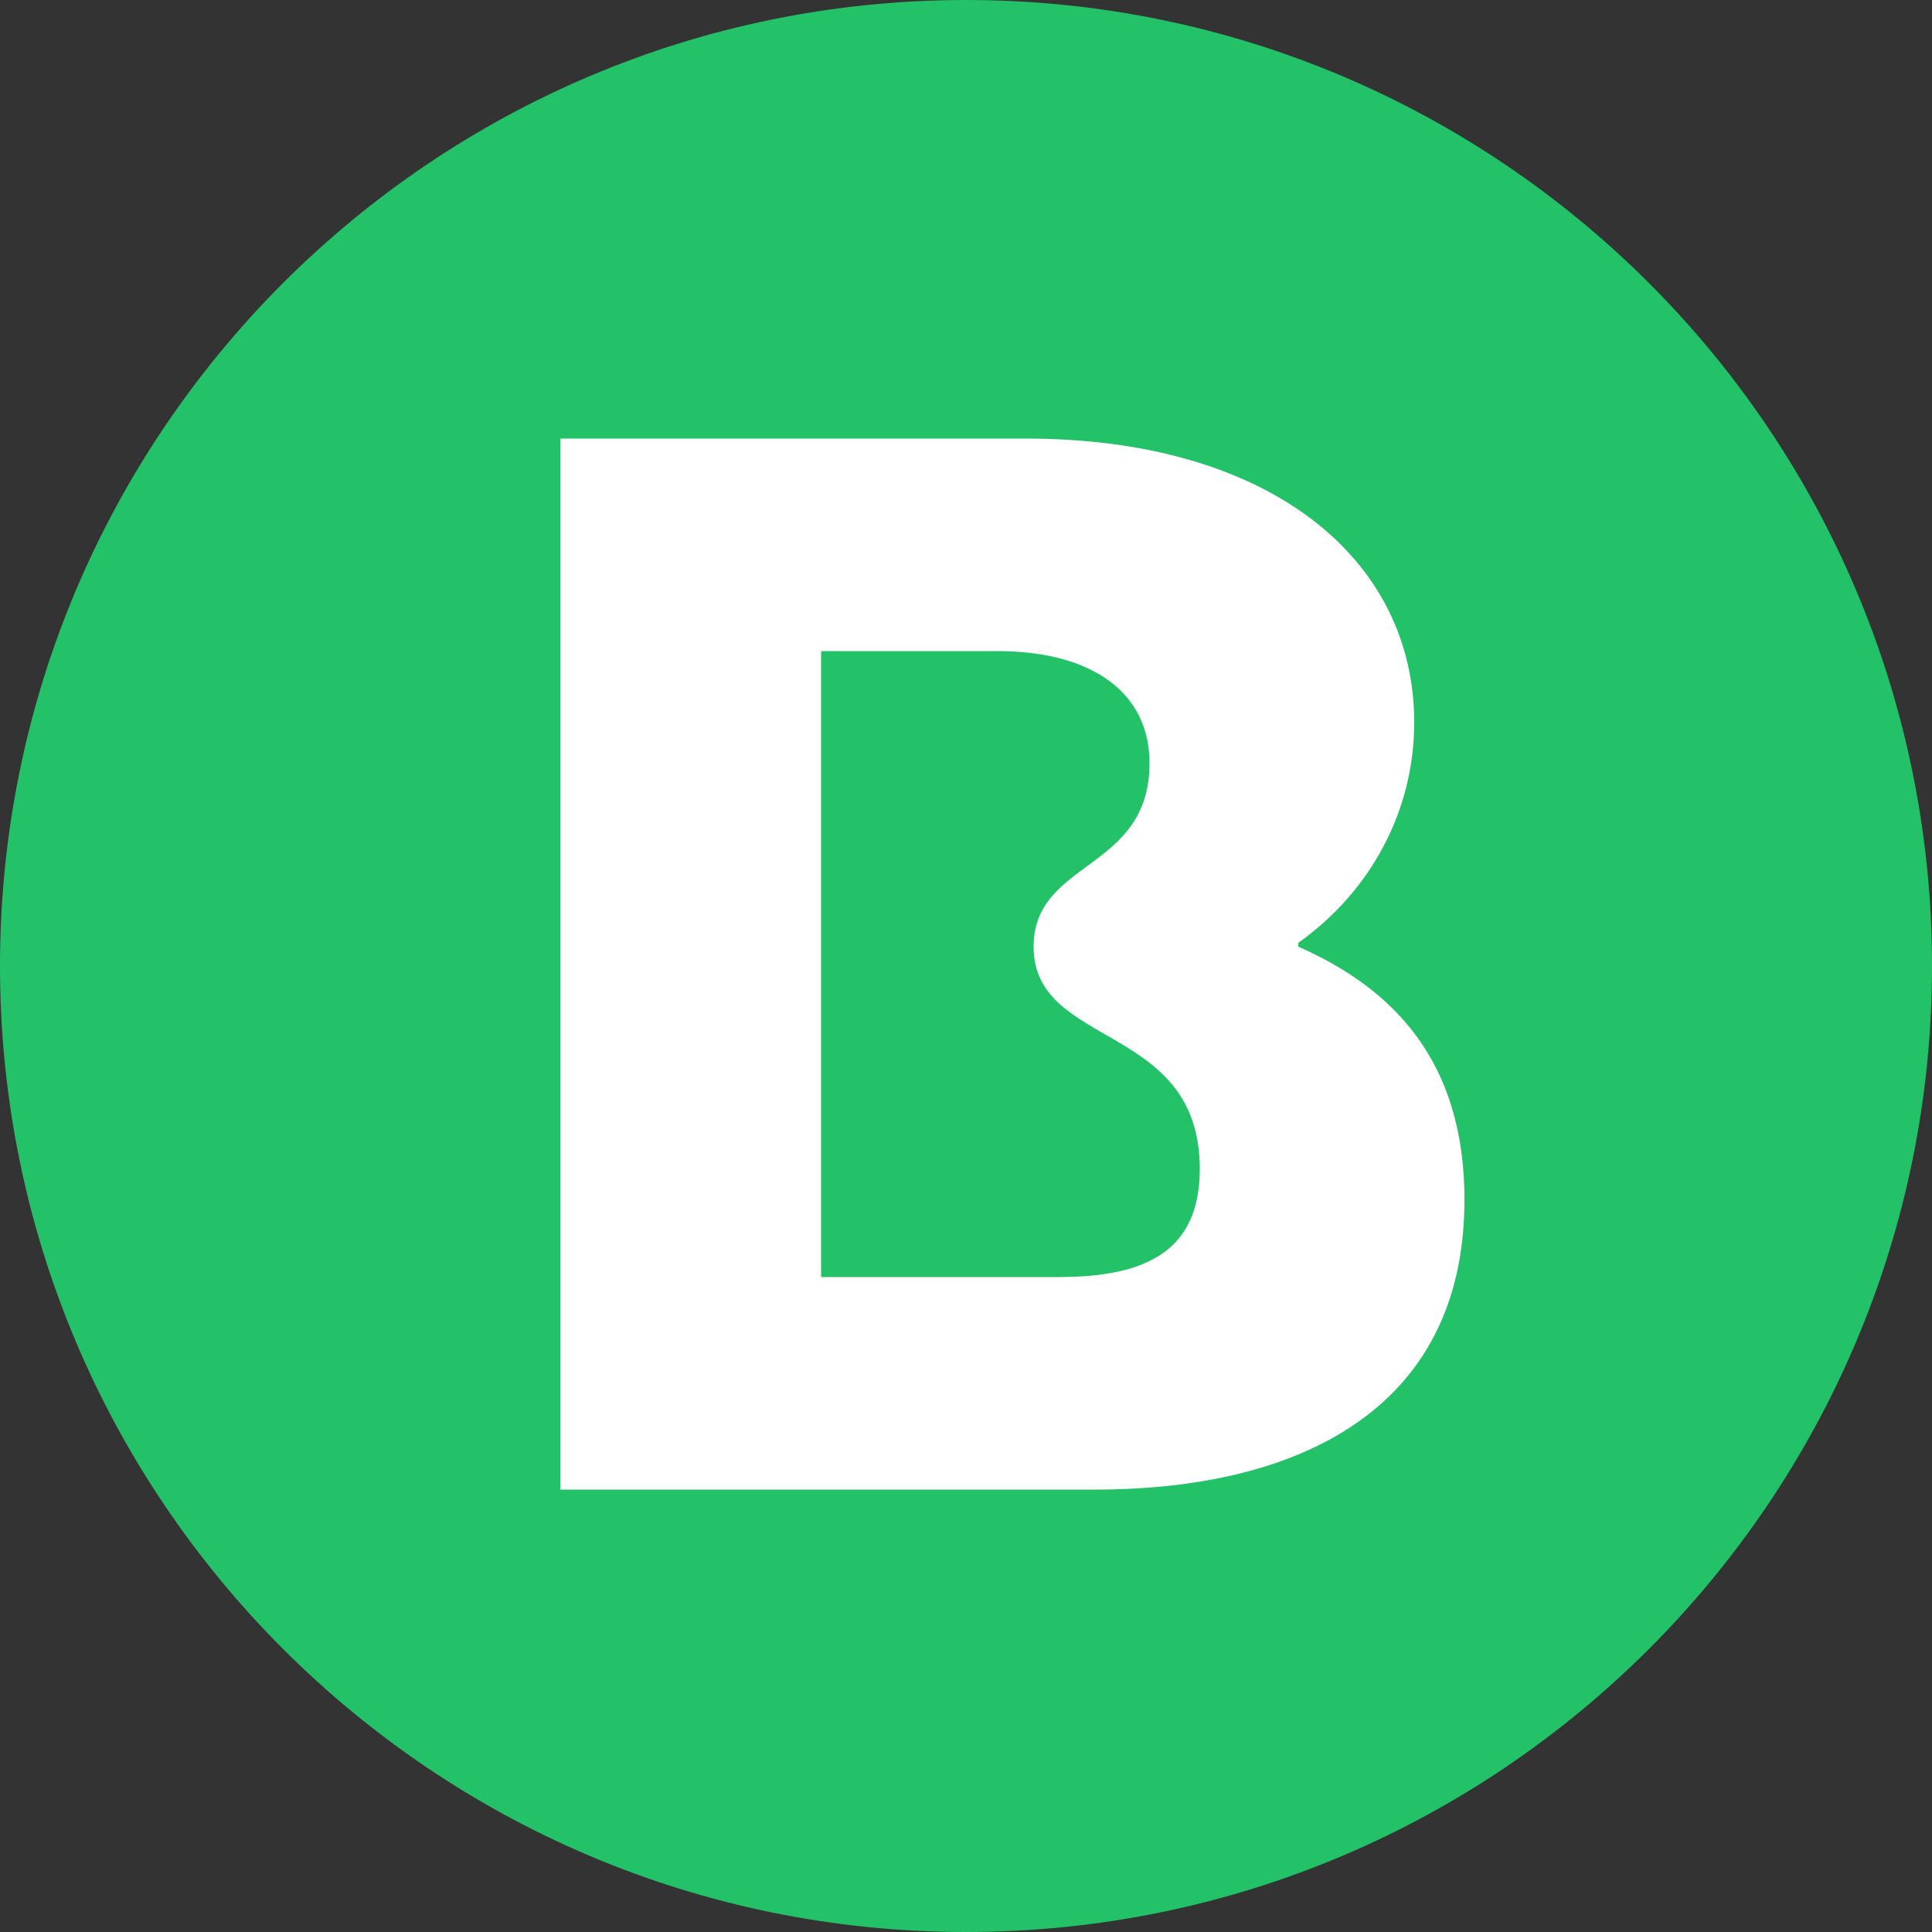 <?xml version="1.0" encoding="UTF-8"?>
<svg xmlns="http://www.w3.org/2000/svg" xmlns:xlink="http://www.w3.org/1999/xlink" version="1.1" width="116" height="116">
  <rect width="100%" height="100%" fill="#333333" stroke="none"/>
  <svg xmlns="http://www.w3.org/2000/svg" xmlns:xlink="http://www.w3.org/1999/xlink" version="1.1" width="116" height="116">
    <svg xmlns="http://www.w3.org/2000/svg" id="BARMER_Icon_Logo" viewBox="0 0 116 116">
      <path d="M58,116c32.016,0,58-25.984,58-58S90.016,0,58,0,0,25.984,0,58s25.984,58,58,58Z" style="fill:#24c268;"></path>
      <path d="M77.952,56.84v-.232c4.408-3.132,6.96-8.004,6.96-13.224,0-9.86-8.7-17.052-23.316-17.052h-27.956v63.104h32.132c11.948,0,22.156-4.64,22.156-17.4,0-8.236-4.176-12.644-9.976-15.196ZM63.568,76.676h-14.268v-37.584h10.556c5.8,0,9.164,2.552,9.164,6.728,0,6.496-6.96,5.8-6.96,11.02,0,6.148,9.976,4.524,9.976,13.34,0,4.872-3.132,6.496-8.468,6.496Z" style="fill:#fff;"></path>
    </svg>
  </svg>
  <style>@media (prefers-color-scheme: light) { :root { filter: none; } }
@media (prefers-color-scheme: dark) { :root { filter: none; } }
</style>
</svg>
